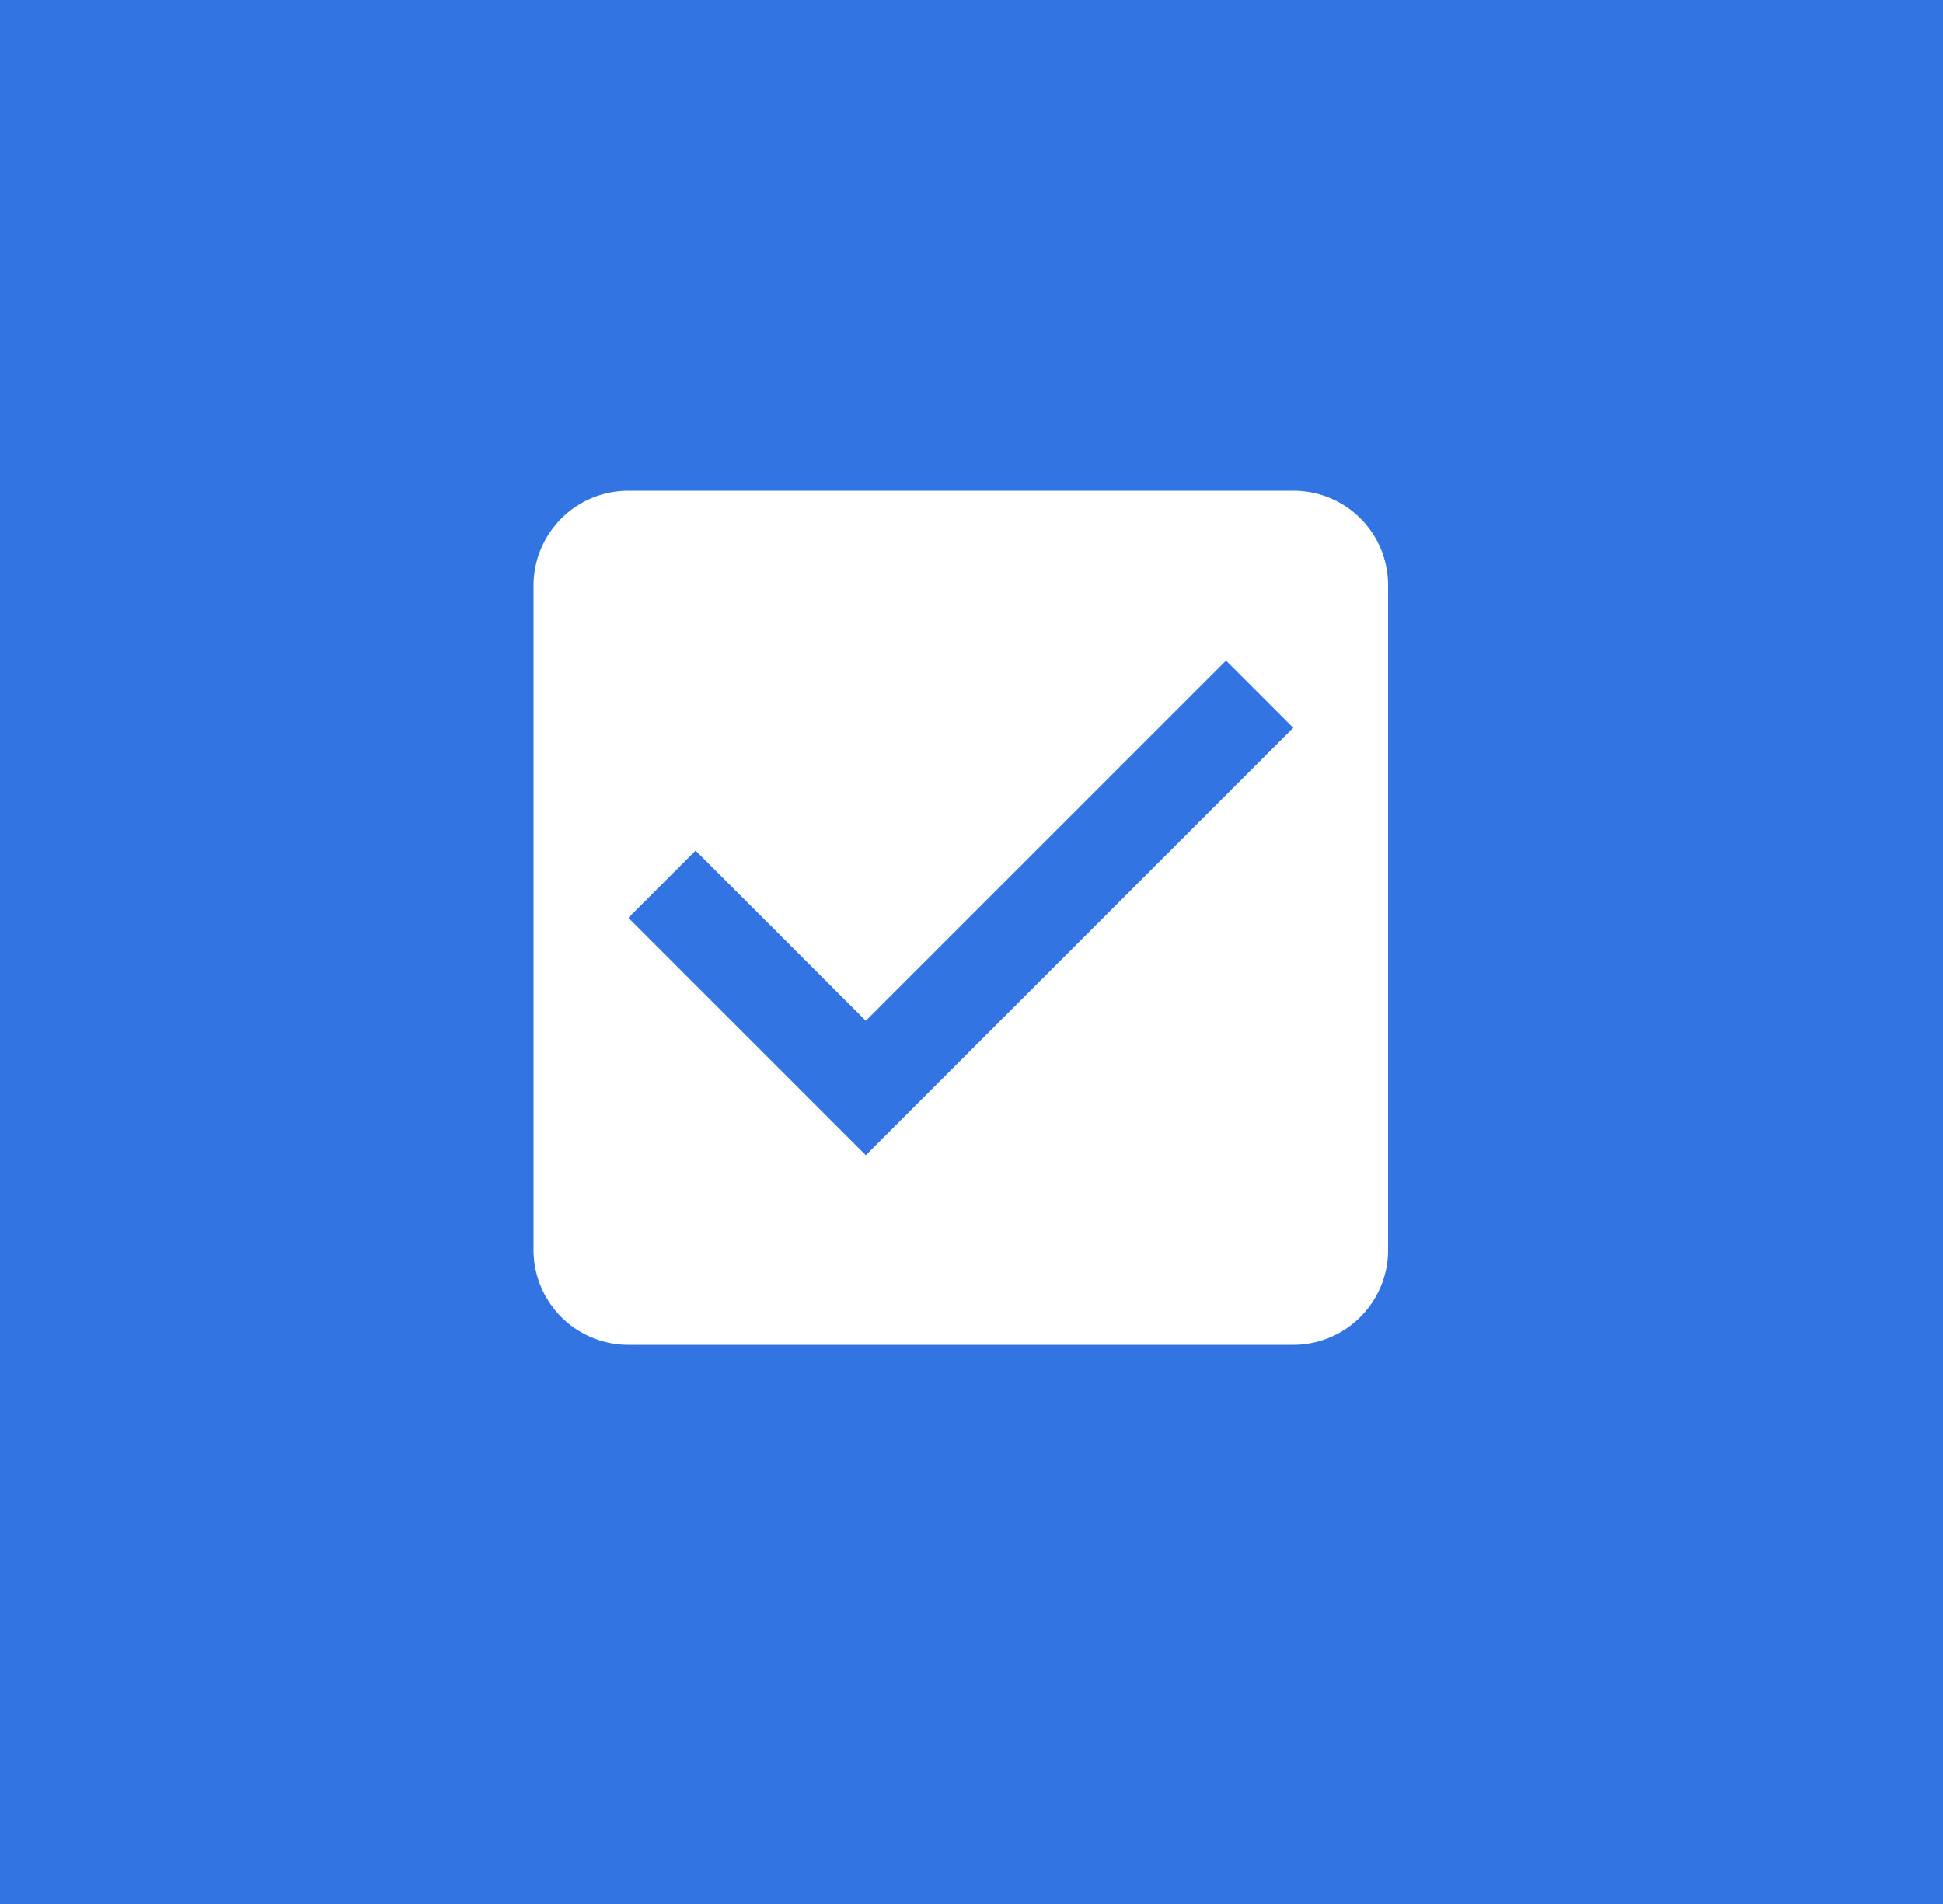 <svg xmlns="http://www.w3.org/2000/svg" id="Layer_1" data-name="Layer 1" viewBox="0 0 50 49"><defs><style>.cls-1{fill:#3274e1;}.cls-2{fill:#fff;}</style></defs><rect class="cls-1" x="-0.05" width="50.05" height="49"></rect><path class="cls-2" d="M33.28,12.63H16.17a2.44,2.44,0,0,0-2.44,2.43V32.17a2.44,2.44,0,0,0,2.44,2.44H33.28a2.44,2.44,0,0,0,2.44-2.44V15.06A2.43,2.43,0,0,0,33.28,12.63Zm-11,17.1-6.11-6.11,1.73-1.73,4.38,4.38L31.55,17l1.73,1.73Z"></path></svg>